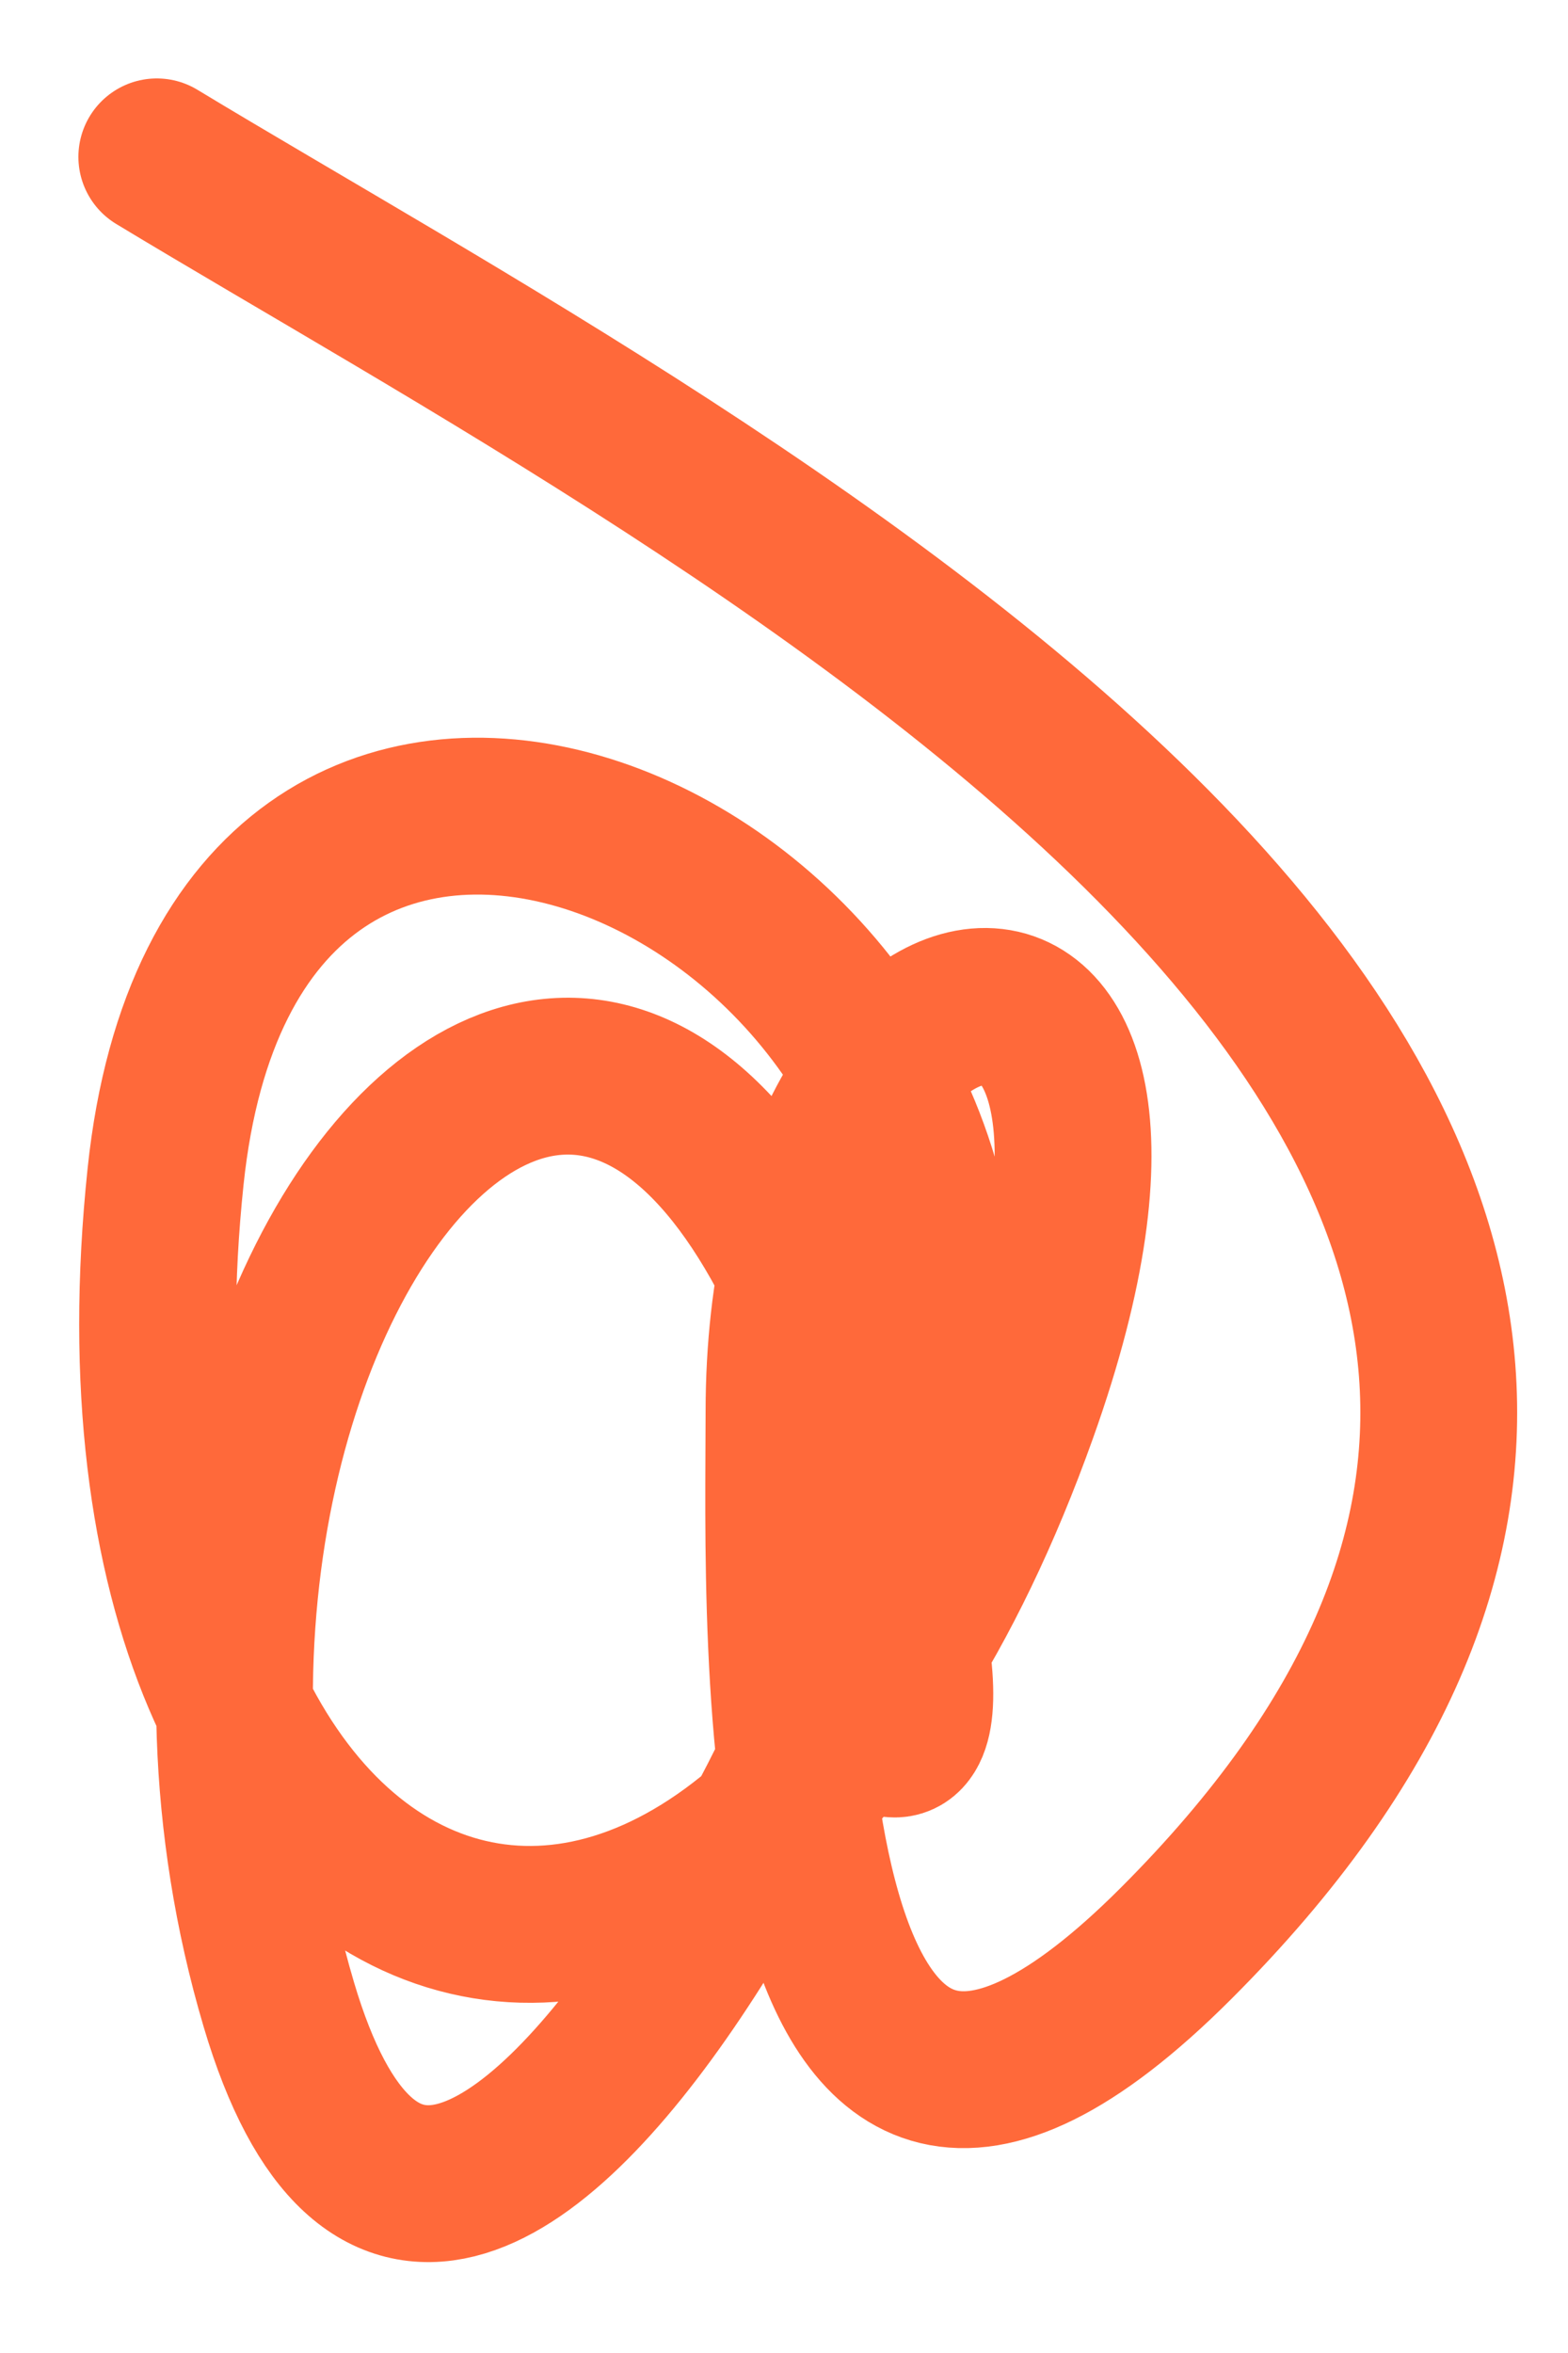 <svg width="10" height="15" viewBox="0 0 10 15" fill="none" xmlns="http://www.w3.org/2000/svg">
<path d="M1 1C4.582 3.166 12.661 7.228 7.5 12.389C4.835 15.053 5 10.367 5 9C5 5.749 7.798 5.365 6.5 9C4.633 14.228 0.5 12.782 1.056 7.5C1.475 3.515 6 5.295 6 8.444C6 9.966 2.89 16.531 1.778 12.778C0.406 8.149 4.402 3.454 5.778 10.333C6.231 12.601 3.741 9.13 6 8" stroke="#FF693A" stroke-linecap="round"/>
</svg>
